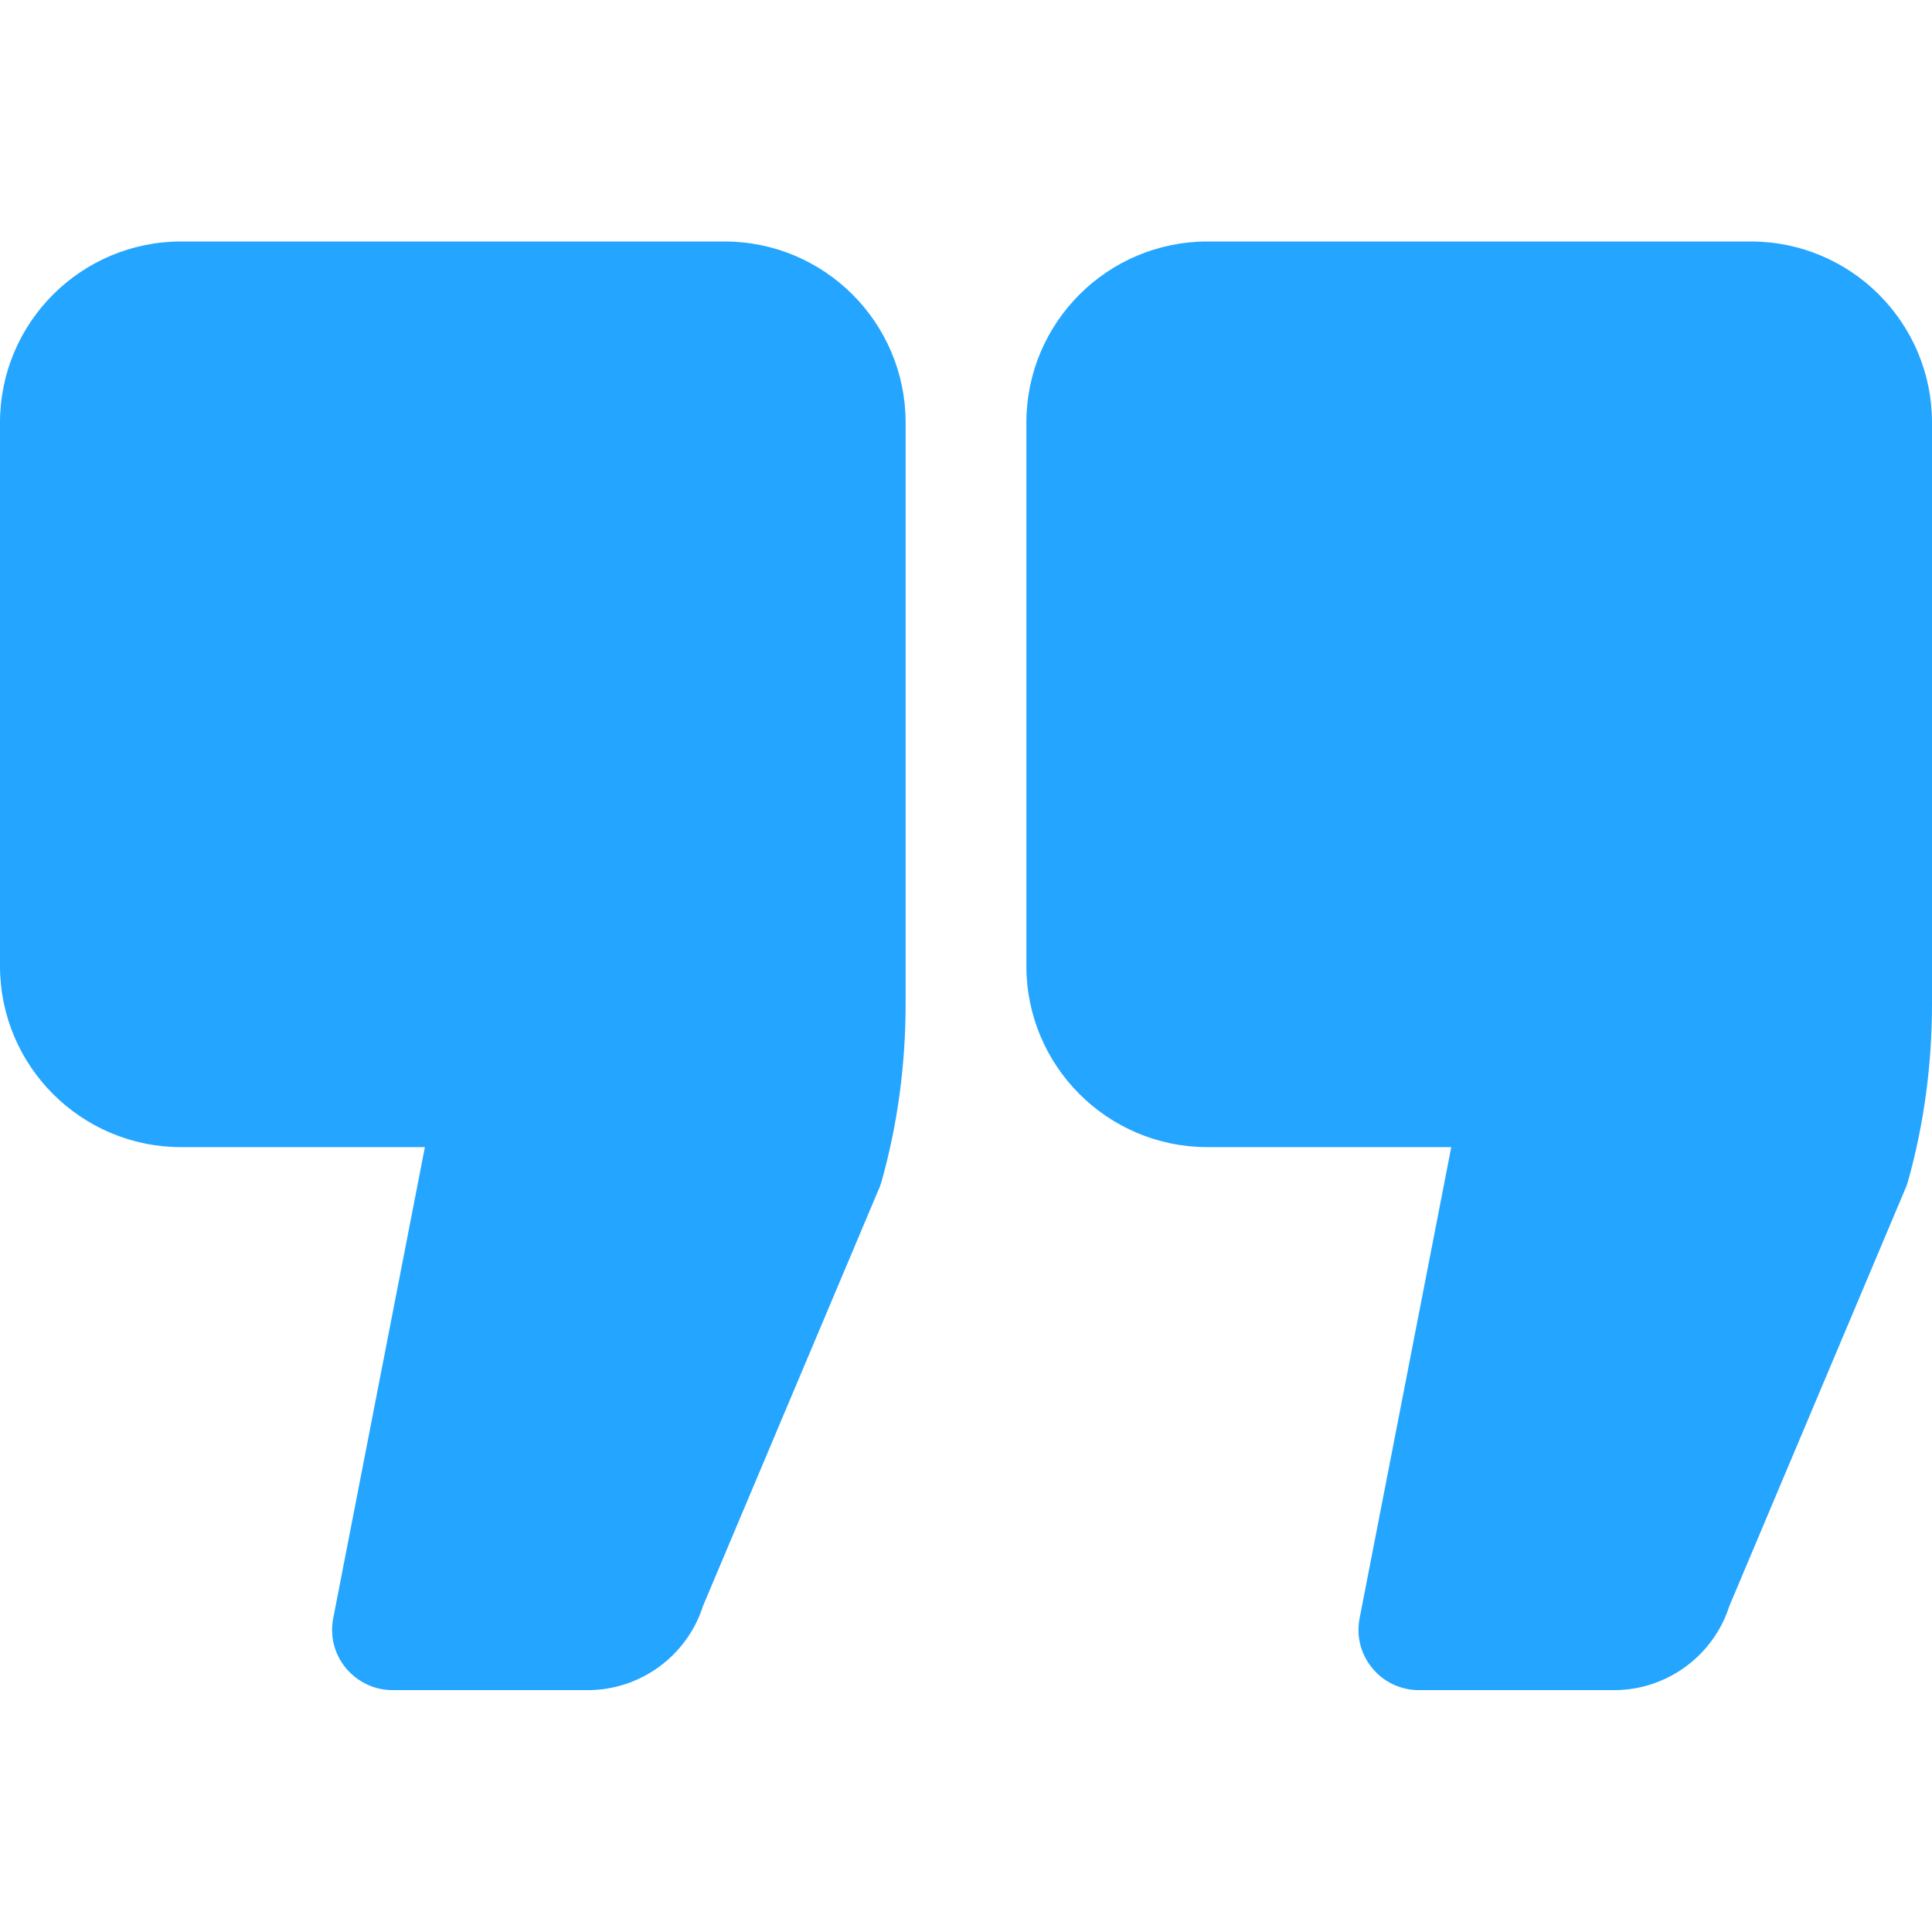 <?xml version="1.0" encoding="UTF-8"?> <svg xmlns="http://www.w3.org/2000/svg" id="Glyph" version="1.1" viewBox="0 0 512 512"><defs><style> .st0 { fill: #24a5ff; } </style></defs><path class="st0" d="M192,64H48C21.5,64,0,85.5,0,112v144c0,26.5,21.5,48,48,48h64.6l-24.3,124.9c-.9,4.7.3,9.5,3.4,13.2s7.6,5.8,12.3,5.8h51.8c13.9,0,26.3-9.1,30.5-22.3l46.6-110.5c.3-.6.5-1.3.7-1.9,4.3-15.3,6.4-31.2,6.4-47.1V112c0-26.5-21.5-48-48-48h0Z"></path><path class="st0" d="M464,64h-144c-26.5,0-48,21.5-48,48v144c0,26.5,21.5,48,48,48h64.6l-24.3,124.9c-.9,4.7.3,9.5,3.4,13.2,3,3.7,7.6,5.8,12.3,5.8h51.8c13.9,0,26.3-9.1,30.5-22.3l46.6-110.5c.3-.6.5-1.3.7-1.9,4.3-15.3,6.4-31.2,6.4-47.1V112c0-26.5-21.5-48-48-48h0Z"></path></svg> 